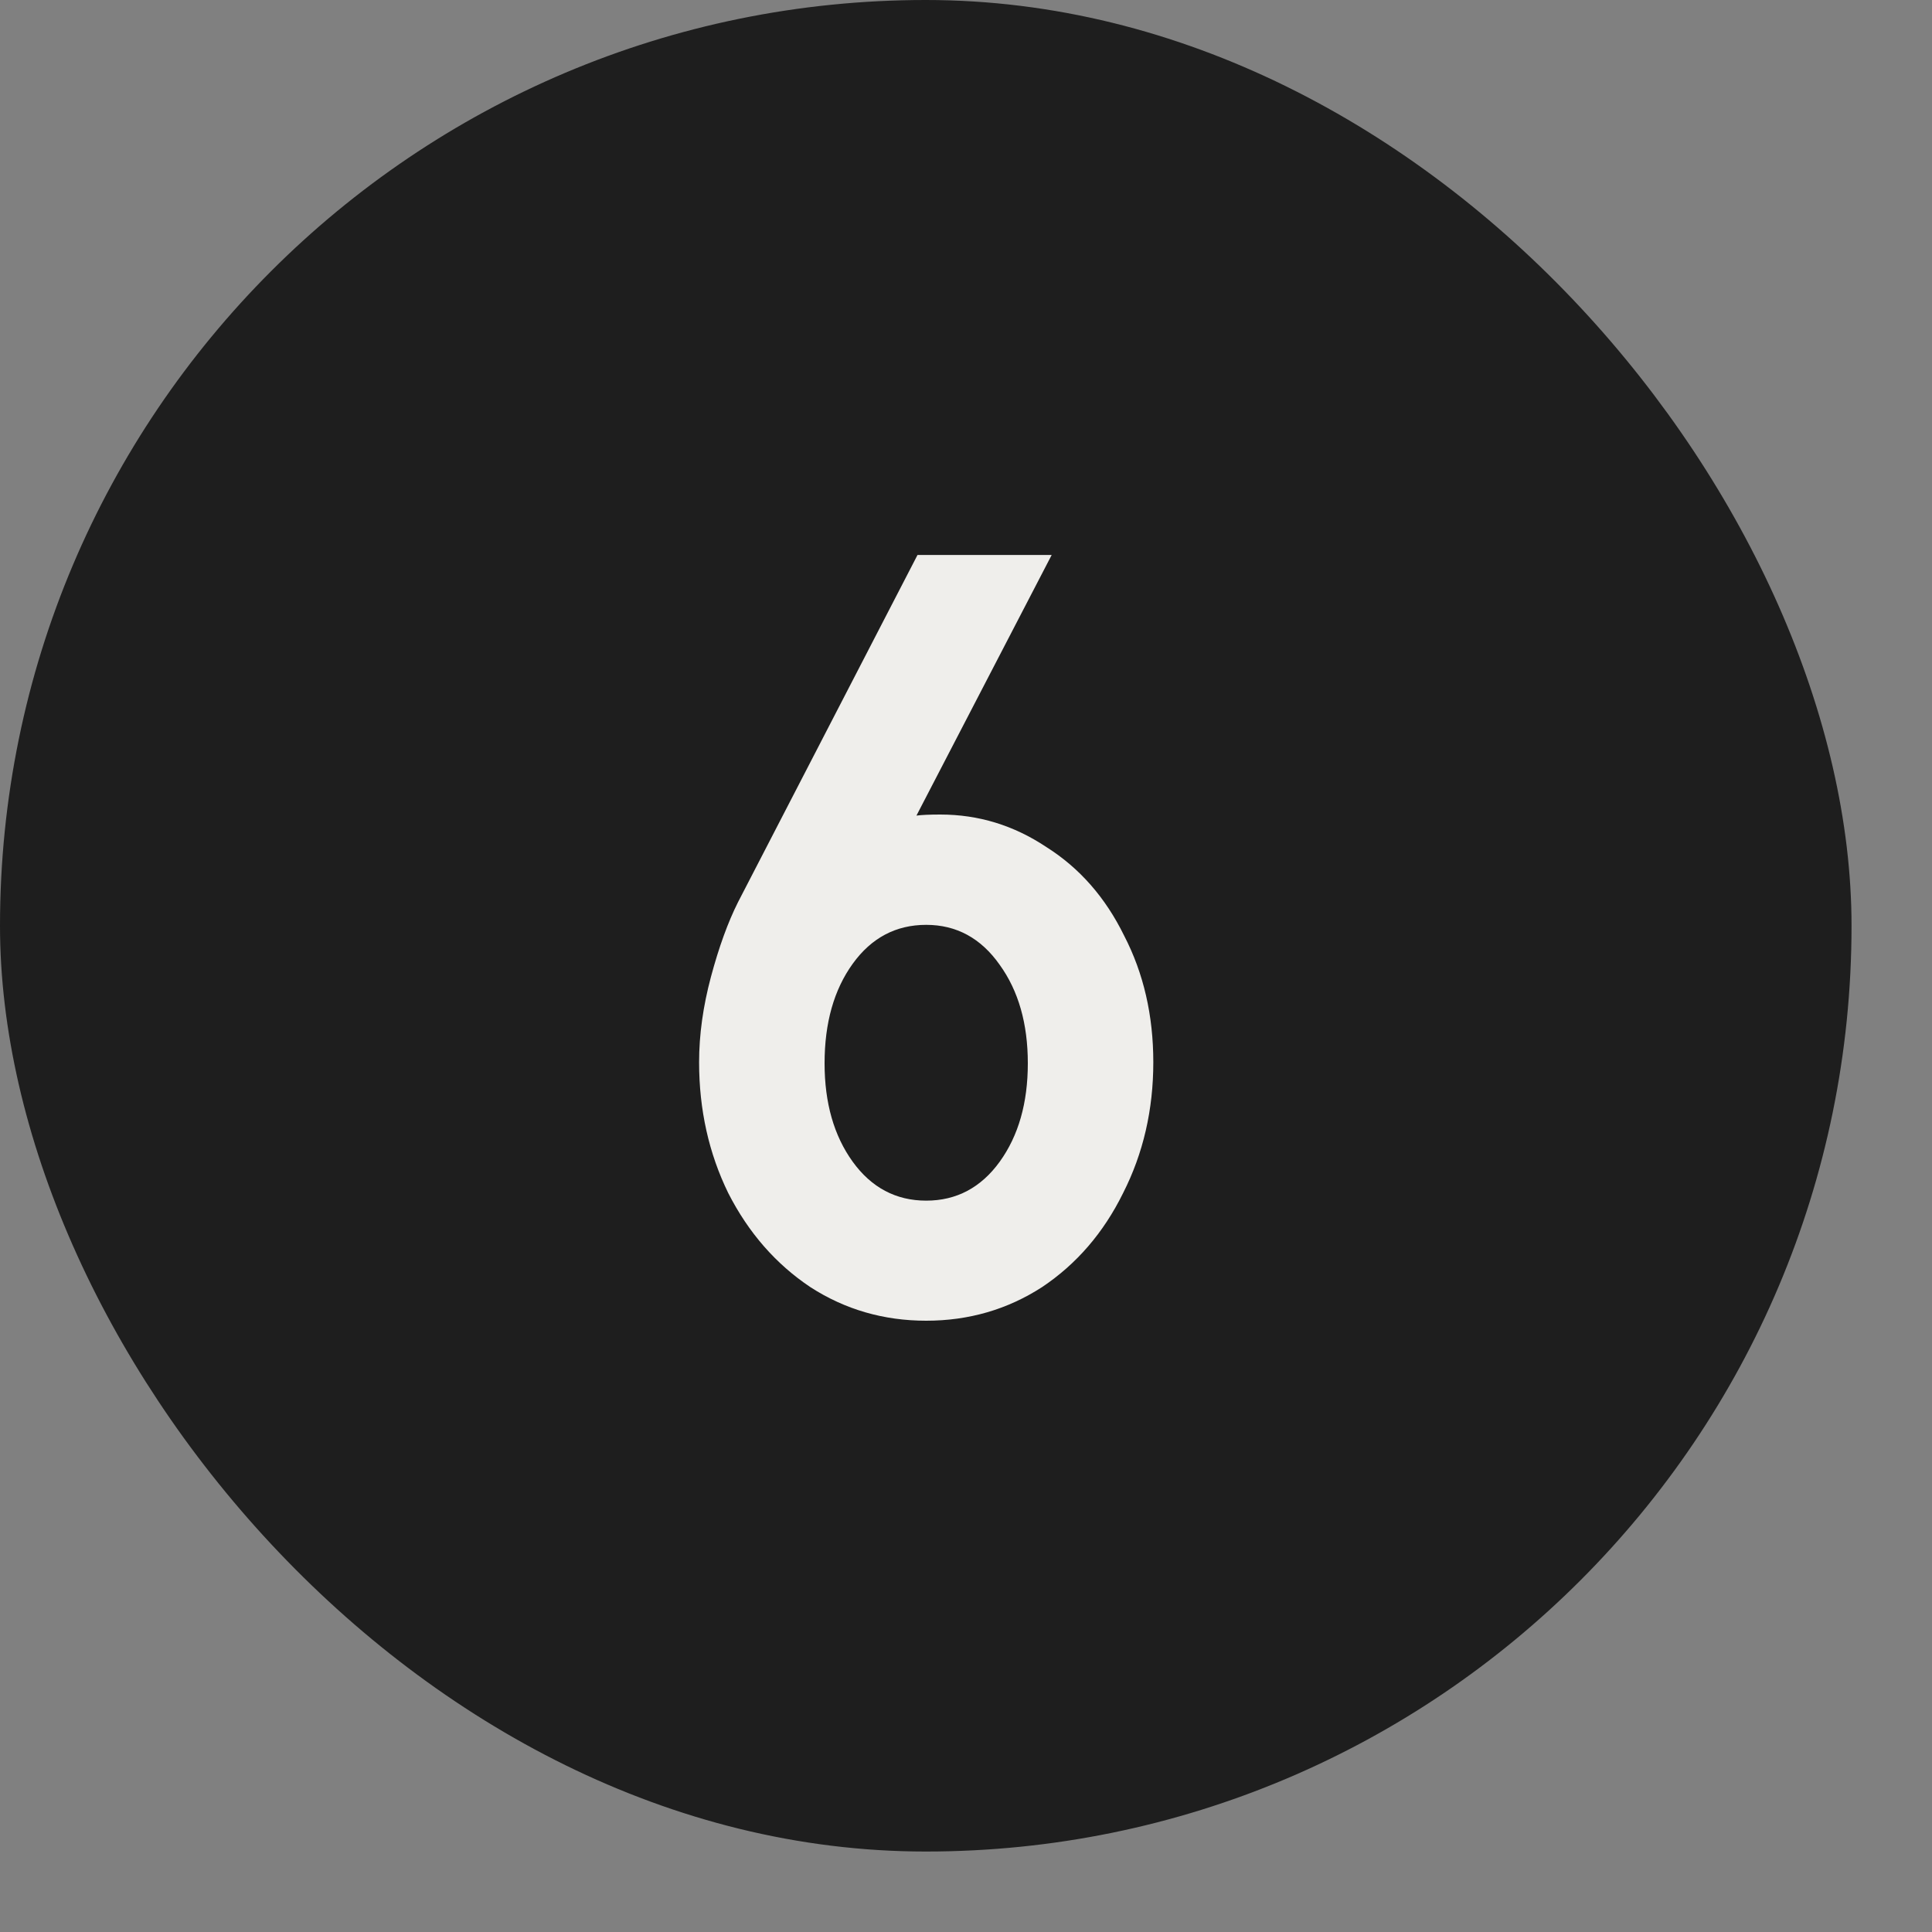 <?xml version="1.0" encoding="UTF-8"?> <svg xmlns="http://www.w3.org/2000/svg" width="20" height="20" viewBox="0 0 20 20" fill="none"><rect x="0" y="0" width="20" height="20" fill="#808080" stroke="none"/><rect width="19.167" height="19.167" rx="9.583" fill="#1E1E1E"></rect><path d="M9.734 8.432C10.129 8.432 10.495 8.544 10.831 8.768C11.174 8.984 11.443 9.29 11.637 9.686C11.838 10.074 11.939 10.511 11.939 10.996C11.939 11.488 11.835 11.94 11.626 12.351C11.424 12.761 11.144 13.086 10.786 13.325C10.428 13.556 10.028 13.672 9.588 13.672C9.148 13.672 8.748 13.556 8.39 13.325C8.032 13.086 7.748 12.761 7.539 12.351C7.338 11.94 7.237 11.488 7.237 10.996C7.237 10.712 7.278 10.417 7.36 10.111C7.442 9.805 7.535 9.548 7.64 9.339L9.498 5.745H10.887L9.487 8.443C9.539 8.436 9.622 8.432 9.734 8.432ZM9.588 12.429C9.901 12.429 10.155 12.294 10.349 12.026C10.543 11.757 10.64 11.418 10.64 11.007C10.64 10.597 10.543 10.257 10.349 9.988C10.155 9.712 9.901 9.574 9.588 9.574C9.275 9.574 9.021 9.708 8.827 9.977C8.633 10.246 8.536 10.589 8.536 11.007C8.536 11.418 8.633 11.757 8.827 12.026C9.021 12.294 9.275 12.429 9.588 12.429Z" fill="#EFEEEB"></path></svg> 